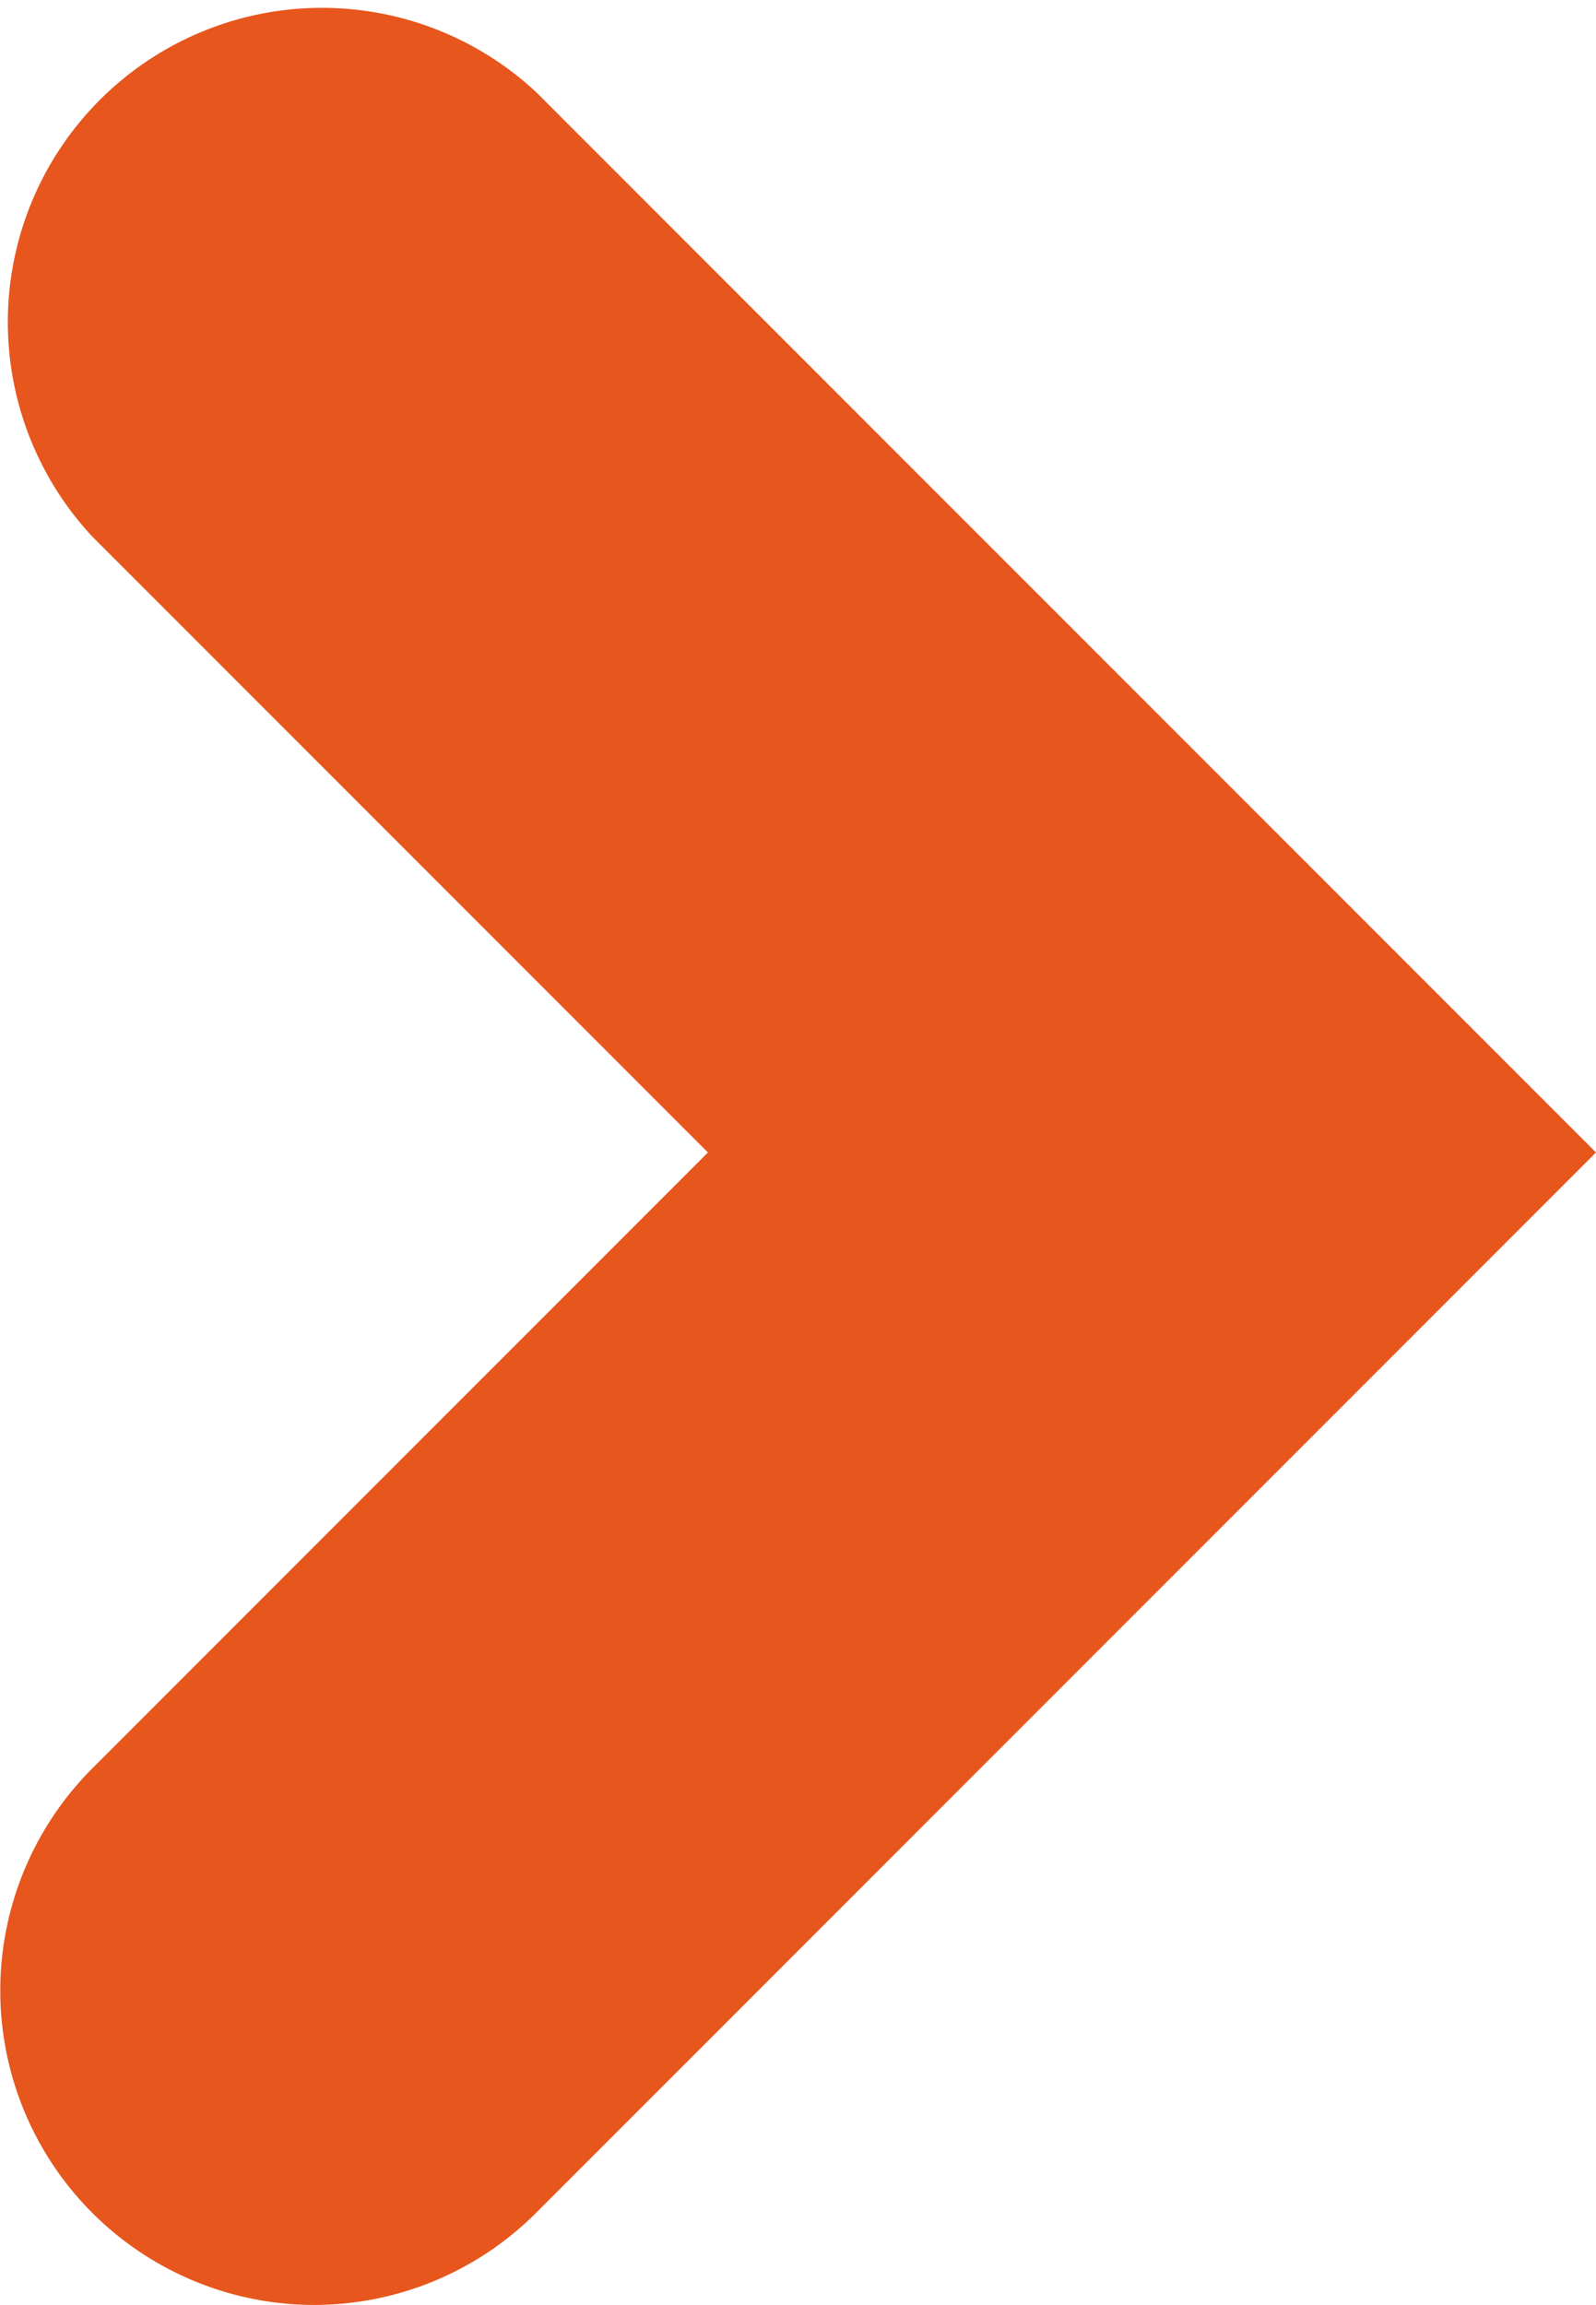 <?xml version="1.0"?>
<svg xmlns="http://www.w3.org/2000/svg" viewBox="0 0 7.62 11" width="7.62" height="11" x="0" y="0"><defs><style>.cls-1{fill:#e7561d;}</style></defs><title>arrowbig_nukemAsset 7</title><g id="Layer_2" data-name="Layer 2"><g id="Layer_1-2" data-name="Layer 1"><path class="cls-1" d="M1.5,11A1.5,1.5,0,0,1,.44,8.44L3.38,5.5.44,2.56A1.5,1.5,0,0,1,2.56.44L7.62,5.5,2.56,10.56A1.5,1.5,0,0,1,1.5,11Z"/></g></g></svg>
